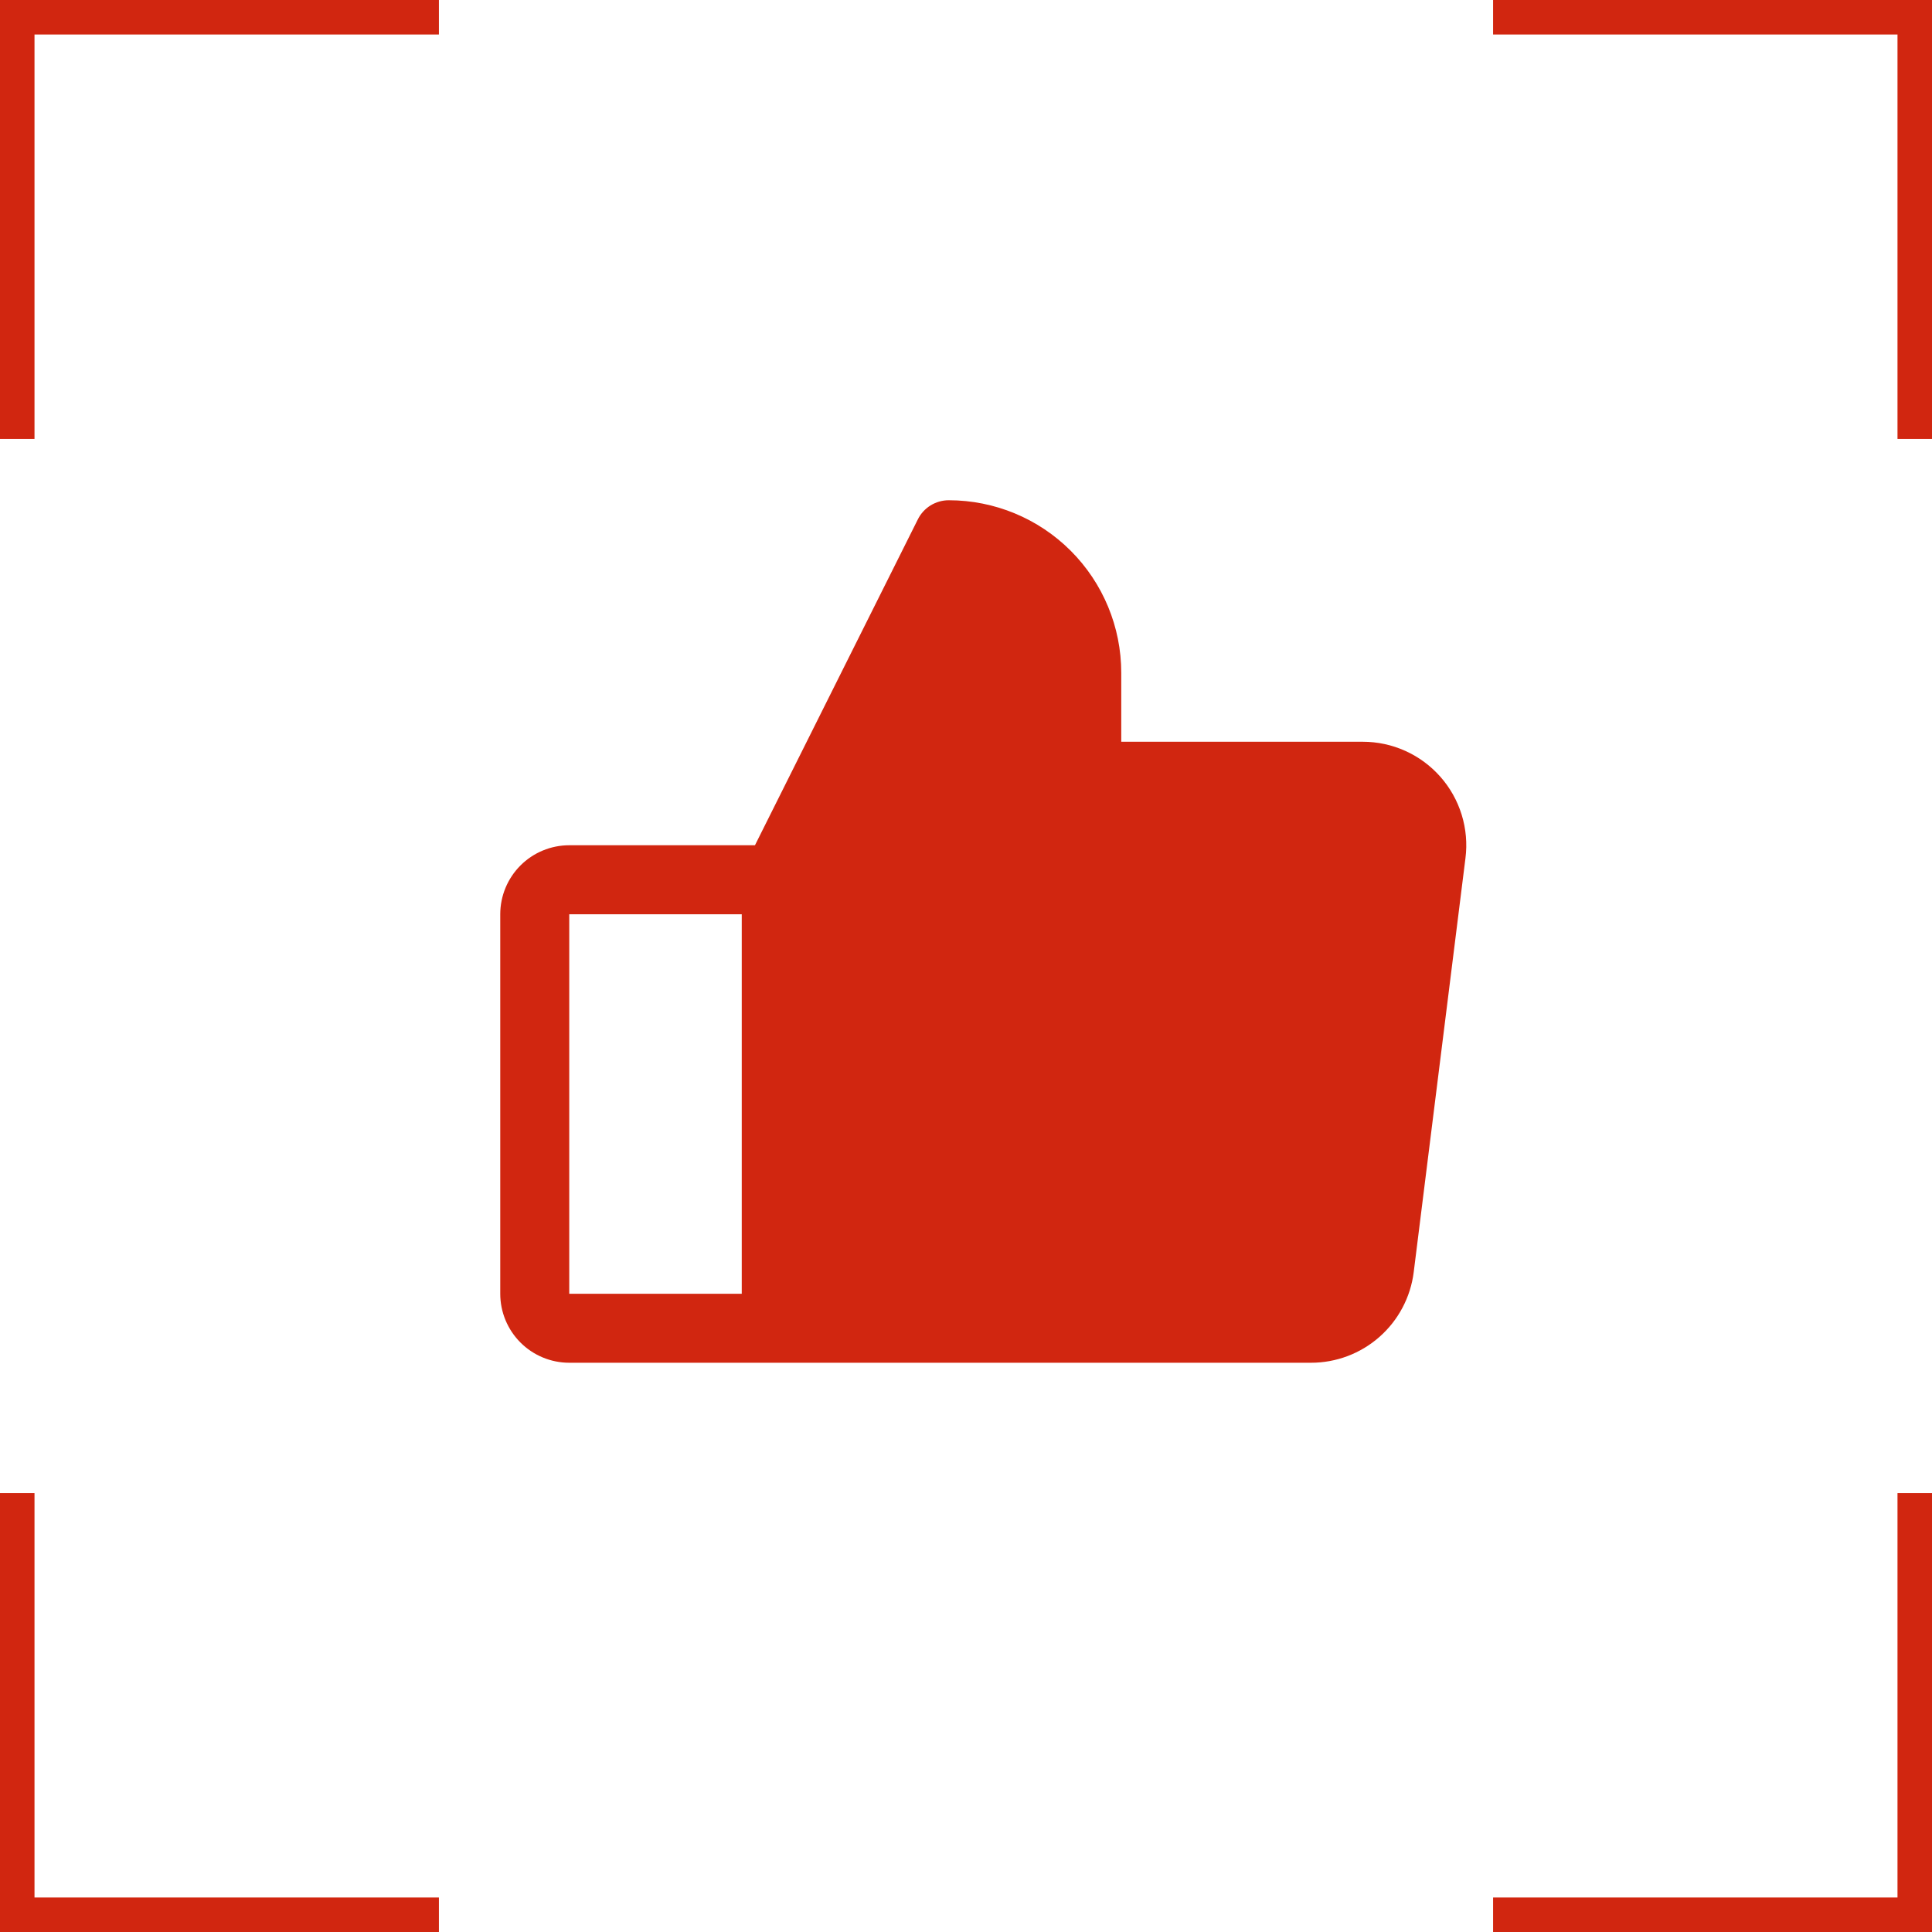 <?xml version="1.0" encoding="UTF-8"?> <svg xmlns="http://www.w3.org/2000/svg" width="56" height="56" viewBox="0 0 56 56" fill="none"><path d="M41.75 22.515C41.468 22.196 41.122 21.94 40.734 21.765C40.346 21.59 39.926 21.5 39.5 21.5H32.5V19.5C32.5 18.174 31.973 16.902 31.035 15.964C30.098 15.027 28.826 14.5 27.5 14.5C27.314 14.5 27.132 14.552 26.974 14.649C26.816 14.747 26.688 14.886 26.605 15.053L21.883 24.5H16.5C15.97 24.5 15.461 24.711 15.086 25.086C14.711 25.461 14.5 25.97 14.5 26.5V37.5C14.5 38.03 14.711 38.539 15.086 38.914C15.461 39.289 15.97 39.5 16.5 39.5H38C38.731 39.5 39.437 39.234 39.985 38.75C40.533 38.267 40.886 37.6 40.977 36.875L42.477 24.875C42.531 24.453 42.493 24.024 42.368 23.617C42.242 23.21 42.032 22.834 41.75 22.515ZM16.5 26.5H21.5V37.5H16.5V26.5Z" fill="#D12610"></path><path fill-rule="evenodd" clip-rule="evenodd" d="M0 0H12.722V1H1V12.722H0V0Z" fill="#D12610"></path><path fill-rule="evenodd" clip-rule="evenodd" d="M0 56H12.722V55H1V43.278H0V56Z" fill="#D12610"></path><path fill-rule="evenodd" clip-rule="evenodd" d="M56 0H43.278V1H55V12.722H56V0Z" fill="#D12610"></path><path fill-rule="evenodd" clip-rule="evenodd" d="M56 56H43.278V55H55V43.278H56V56Z" fill="#D12610"></path></svg> 